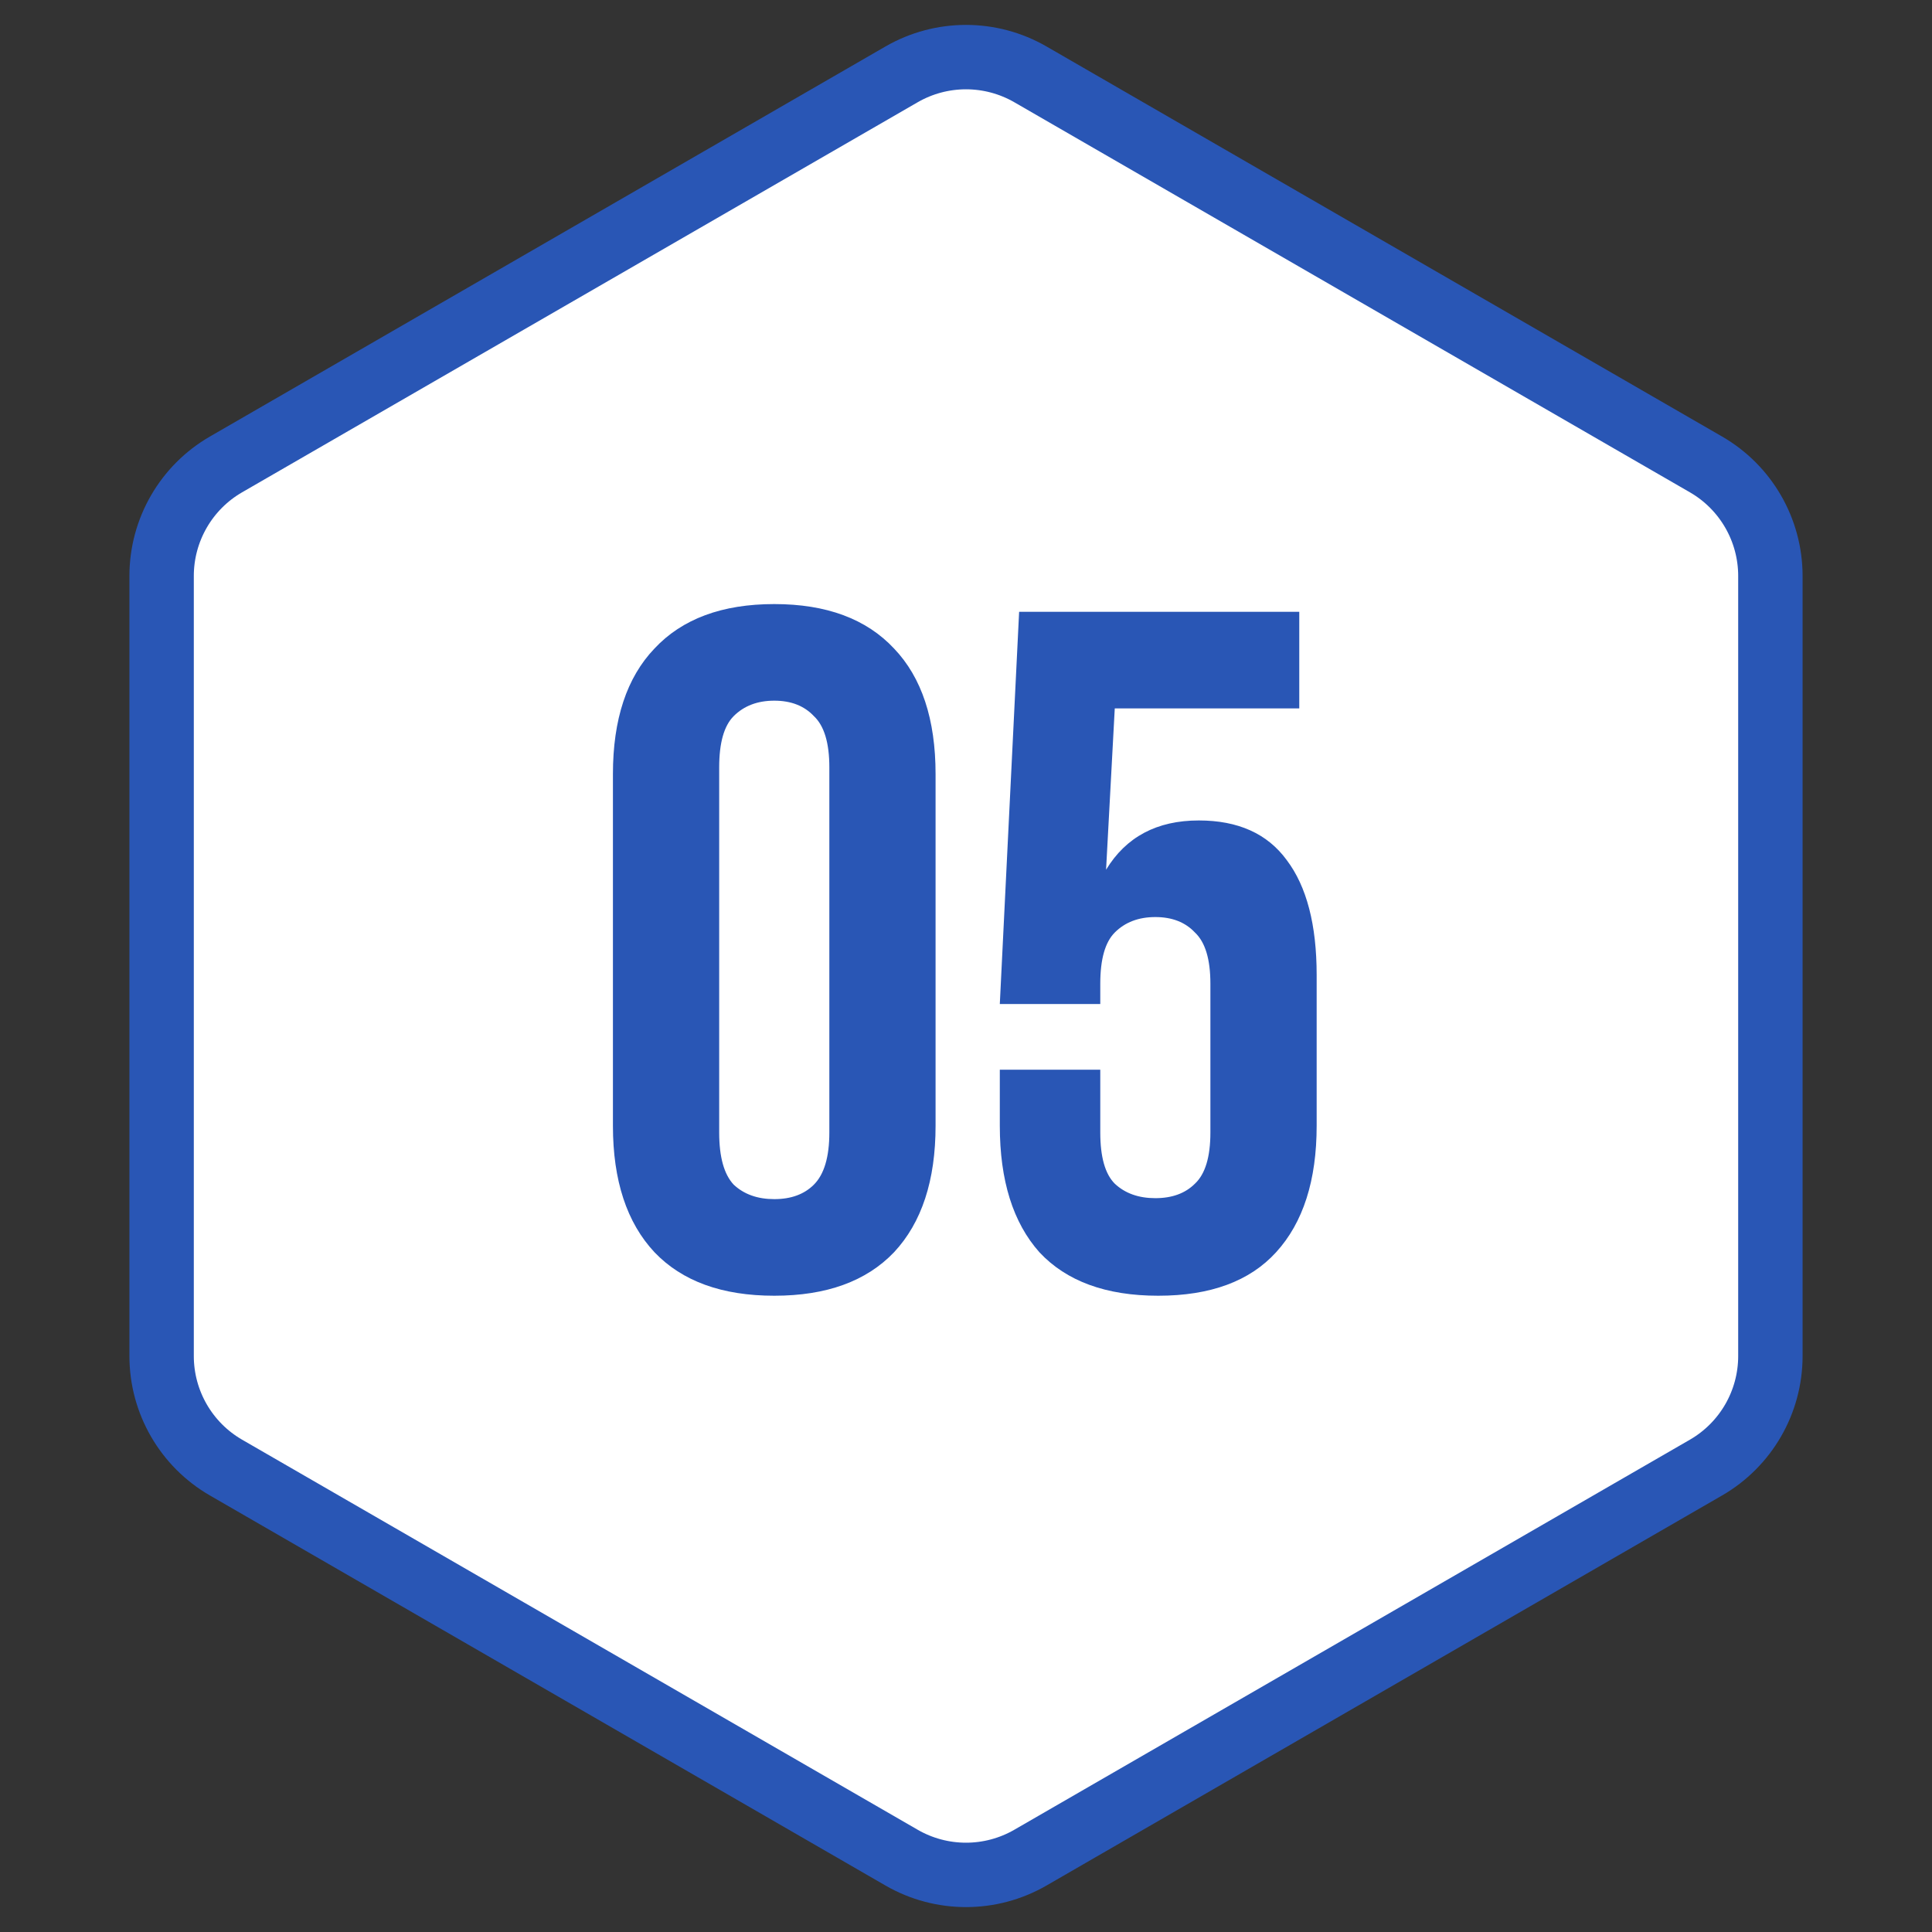 <?xml version="1.0" encoding="UTF-8"?> <svg xmlns="http://www.w3.org/2000/svg" width="60" height="60" viewBox="0 0 60 60" fill="none"><rect x="0" y="0" width="60" height="60" fill="#333333" stroke="none"/> <path d="M32 2.309L52.981 14.423C54.218 15.137 54.981 16.458 54.981 17.887V42.113C54.981 43.542 54.218 44.863 52.981 45.577L32 57.691C30.762 58.405 29.238 58.405 28 57.691L7.019 45.577C5.782 44.863 5.019 43.542 5.019 42.113V17.887C5.019 16.458 5.782 15.137 7.019 14.423L28 2.309C29.238 1.595 30.762 1.595 32 2.309Z" fill="white" stroke="#2956B5" stroke-width="2"></path> <path d="M22.335 35.17C22.335 35.93 22.485 36.47 22.785 36.79C23.105 37.09 23.526 37.24 24.046 37.24C24.566 37.24 24.976 37.09 25.276 36.79C25.596 36.47 25.756 35.93 25.756 35.17V23.83C25.756 23.07 25.596 22.54 25.276 22.24C24.976 21.92 24.566 21.76 24.046 21.76C23.526 21.76 23.105 21.92 22.785 22.24C22.485 22.54 22.335 23.07 22.335 23.83V35.17ZM19.035 24.04C19.035 22.34 19.465 21.04 20.326 20.14C21.186 19.22 22.425 18.76 24.046 18.76C25.666 18.76 26.905 19.22 27.765 20.14C28.625 21.04 29.055 22.34 29.055 24.04V34.96C29.055 36.66 28.625 37.97 27.765 38.89C26.905 39.79 25.666 40.24 24.046 40.24C22.425 40.24 21.186 39.79 20.326 38.89C19.465 37.97 19.035 36.66 19.035 34.96V24.04ZM34.17 33.22V35.17C34.17 35.93 34.32 36.46 34.62 36.76C34.94 37.06 35.36 37.21 35.88 37.21C36.4 37.21 36.81 37.06 37.11 36.76C37.43 36.46 37.59 35.93 37.59 35.17V30.55C37.59 29.79 37.43 29.26 37.11 28.96C36.81 28.64 36.4 28.48 35.88 28.48C35.36 28.48 34.94 28.64 34.62 28.96C34.32 29.26 34.17 29.79 34.17 30.55V31.18H31.05L31.65 19H40.35V22H34.62L34.35 27.01C34.97 25.99 35.93 25.48 37.23 25.48C38.45 25.48 39.36 25.89 39.96 26.71C40.58 27.53 40.89 28.72 40.89 30.28V34.96C40.89 36.66 40.47 37.97 39.63 38.89C38.81 39.79 37.59 40.24 35.97 40.24C34.35 40.24 33.12 39.79 32.28 38.89C31.46 37.97 31.05 36.66 31.05 34.96V33.22H34.17Z" fill="#2956B5"></path> </svg> 